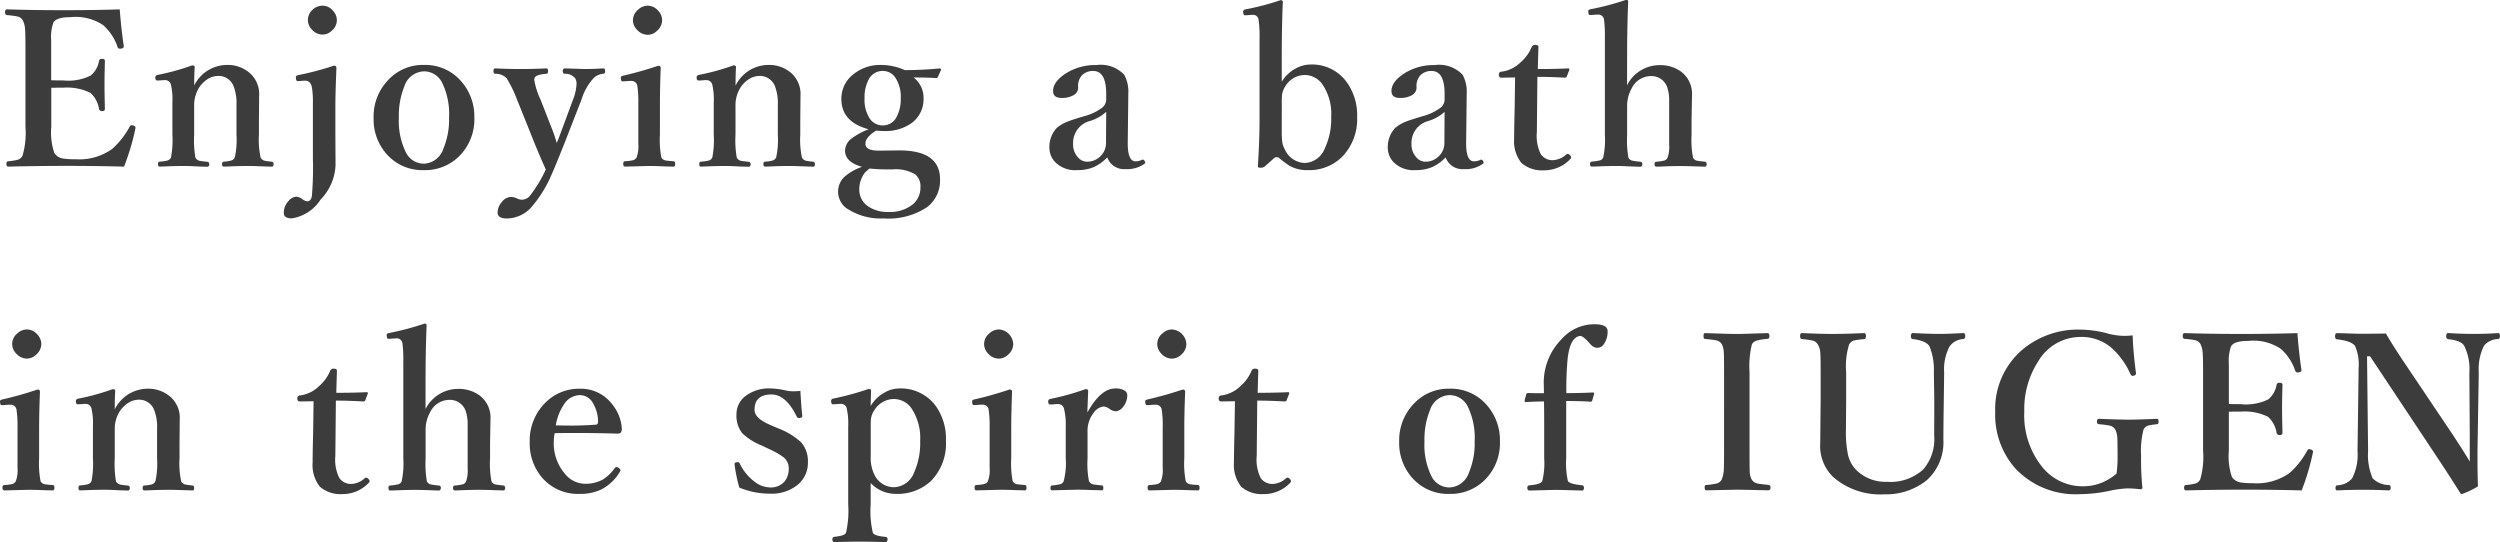 <svg xmlns="http://www.w3.org/2000/svg" width="185.316" height="40.188" viewBox="0 0 185.316 40.188">
  <path id="howto" d="M9.508-.352Q7.4-.406,5.3-.406,3.07-.406.93-.352q-.141,0-.141-.2T.93-.75a4.3,4.3,0,0,0,.727-.117.605.605,0,0,0,.328-.3A5.991,5.991,0,0,0,2.2-3.3V-9.1q0-1.219-.039-1.547A1.593,1.593,0,0,0,2-11.2a.612.612,0,0,0-.43-.289,6.705,6.705,0,0,0-.742-.094q-.141-.016-.141-.2,0-.227.141-.227,1.891.063,4.25.063,2.242,0,4.109-.062.117,1.508.3,2.719v.039q0,.117-.18.148a.4.4,0,0,1-.078.008.18.18,0,0,1-.2-.117,3.725,3.725,0,0,0-1.086-1.641,3.668,3.668,0,0,0-2.4-.578q-1.047,0-1.273.4a3.2,3.2,0,0,0-.164,1.313v2.961q.258.016.9.016A3.726,3.726,0,0,0,7.031-7.1,1.793,1.793,0,0,0,7.656-8.2q.023-.141.234-.141.2,0,.2.156-.031,1.117-.031,1.688,0,.742.031,1.852,0,.18-.2.18a.216.216,0,0,1-.234-.156,2.048,2.048,0,0,0-.641-1.2,3.919,3.919,0,0,0-2-.383q-.641,0-.9.008v2.9a4.7,4.7,0,0,0,.227,1.938.933.933,0,0,0,.648.406A5.247,5.247,0,0,0,5.883-.9a4.2,4.2,0,0,0,2.75-.766A6.2,6.2,0,0,0,9.914-3.289q.062-.133.156-.133a.439.439,0,0,1,.1.016q.188.063.188.156a.669.669,0,0,1-.008.07A17.255,17.255,0,0,1,9.508-.352Zm5.2-6.016a2.737,2.737,0,0,1,2.477-1.523,2.5,2.5,0,0,1,1.453.453A2.07,2.07,0,0,1,19.522-5.6L19.507-3.82v1.1a6.171,6.171,0,0,0,.125,1.7.464.464,0,0,0,.313.234,4.205,4.205,0,0,0,.523.07q.125.023.125.188,0,.18-.125.18l-.953-.031Q19.03-.4,18.726-.4q-.344,0-.961.016-.727.031-.867.031-.125,0-.125-.18T16.9-.719A2.6,2.6,0,0,0,17.444-.8a.459.459,0,0,0,.273-.227,6.062,6.062,0,0,0,.125-1.7V-4.9a3.517,3.517,0,0,0-.2-1.375,1.189,1.189,0,0,0-1.164-.8,1.49,1.49,0,0,0-.867.3,2.016,2.016,0,0,0-.57.617,2.45,2.45,0,0,0-.336,1.281v2.164a7.528,7.528,0,0,0,.094,1.7.469.469,0,0,0,.336.234q.094.023.547.07.141.016.141.188t-.141.18q-.2-.008-.578-.016Q14.319-.4,13.976-.4q-.359,0-.969.016-.742.031-.875.031-.109,0-.109-.18,0-.164.109-.187A3.245,3.245,0,0,0,12.71-.8a.43.43,0,0,0,.273-.219,6.657,6.657,0,0,0,.109-1.7V-5.086a4.92,4.92,0,0,0-.109-1.344.446.446,0,0,0-.437-.336h-.062l-.43.031h-.078q-.133,0-.148-.18v-.07q0-.133.2-.172a17.2,17.2,0,0,0,2.531-.7q.188,0,.188.133Q14.71-7.281,14.71-6.367ZM25.186-.492a3.854,3.854,0,0,1-1.1,2.57,3.1,3.1,0,0,1-2.141,1.406q-.594,0-.594-.4a1.265,1.265,0,0,1,.367-.906.8.8,0,0,1,.578-.3.933.933,0,0,1,.383.141.744.744,0,0,0,.414.2q.258,0,.336-.367a24.088,24.088,0,0,0,.078-2.758V-5.055a6.73,6.73,0,0,0-.078-1.2q-.109-.469-.5-.469h-.062l-.414.031h-.078q-.109,0-.125-.2a.831.831,0,0,1-.008-.086q0-.117.18-.156a22,22,0,0,0,2.641-.7q.188,0,.188.164-.078,1.938-.078,2.836v2.094Zm-.953-11.789a.993.993,0,0,1,.75.359,1.031,1.031,0,0,1,.3.719,1.014,1.014,0,0,1-.375.773.975.975,0,0,1-.672.289,1.045,1.045,0,0,1-.8-.367.987.987,0,0,1-.3-.7,1.036,1.036,0,0,1,.375-.8A1.062,1.062,0,0,1,24.233-12.281Zm7.5,4.391a3.519,3.519,0,0,1,2.812,1.266,3.941,3.941,0,0,1,.93,2.641,3.857,3.857,0,0,1-1.156,2.891,3.583,3.583,0,0,1-2.586,1,3.522,3.522,0,0,1-2.82-1.258,3.871,3.871,0,0,1-.906-2.6,3.907,3.907,0,0,1,1.172-2.914A3.5,3.5,0,0,1,31.732-7.891Zm0,.477A1.578,1.578,0,0,0,30.286-6.3a5.714,5.714,0,0,0-.406,2.313A5.275,5.275,0,0,0,30.4-1.406a1.485,1.485,0,0,0,1.336.836A1.593,1.593,0,0,0,33.185-1.7,5.552,5.552,0,0,0,33.6-3.984a5.287,5.287,0,0,0-.516-2.594A1.5,1.5,0,0,0,31.732-7.414ZM40.77-.141q-.547-1.227-.914-2.148L38.637-5.328a9.354,9.354,0,0,0-.766-1.57,1.129,1.129,0,0,0-.852-.336q-.125,0-.125-.2t.125-.2q.9.047,1.859.047,1.023,0,1.922-.047.141,0,.141.2t-.125.2q-.75.055-.867.289a.39.39,0,0,0-.031.172,5.3,5.3,0,0,0,.461,1.445l.836,2.141q.2.5.367,1.078.078-.172.2-.492.148-.406.234-.633L42.8-5.344a3.647,3.647,0,0,0,.25-1.133.791.791,0,0,0-.1-.422.938.938,0,0,0-.781-.336q-.141-.016-.141-.2t.156-.2q1.273.047,1.477.047.7,0,1.367-.047.141,0,.141.2t-.141.2a1.173,1.173,0,0,0-.711.32,4.118,4.118,0,0,0-.891,1.57L42.254-2.336Q41.5-.43,41.215.2a9.094,9.094,0,0,1-1.547,2.492,2.465,2.465,0,0,1-1.781.8q-.687,0-.687-.43a1.2,1.2,0,0,1,.336-.82.861.861,0,0,1,.656-.344,1.093,1.093,0,0,1,.414.094.92.92,0,0,0,.383.109.777.777,0,0,0,.625-.32A9.475,9.475,0,0,0,40.77-.141Zm6.858-4.883a7.752,7.752,0,0,0-.078-1.352.441.441,0,0,0-.469-.328h-.125l-.414.031h-.094q-.094,0-.109-.18-.008-.07-.008-.094,0-.117.18-.148A26.48,26.48,0,0,0,49.1-7.828q.188,0,.188.164Q49.23-6.1,49.23-4.828v2.094a7.008,7.008,0,0,0,.109,1.711.46.46,0,0,0,.344.219q.117.023.57.055.109.016.109.2t-.109.2q-.2-.008-.594-.016Q48.839-.4,48.48-.4q-.1,0-1.812.047-.156,0-.156-.2t.141-.2a3.649,3.649,0,0,0,.578-.07.45.45,0,0,0,.266-.2,2.381,2.381,0,0,0,.133-1.016V-5.023Zm.7-7.258a1.015,1.015,0,0,1,.766.367,1.023,1.023,0,0,1,.3.711,1.037,1.037,0,0,1-.375.781,1,1,0,0,1-.687.3,1.068,1.068,0,0,1-.8-.375,1.014,1.014,0,0,1-.3-.7,1.021,1.021,0,0,1,.383-.789A1.037,1.037,0,0,1,48.323-12.281Zm6.515,5.914a2.737,2.737,0,0,1,2.477-1.523,2.5,2.5,0,0,1,1.453.453A2.07,2.07,0,0,1,59.651-5.6L59.635-3.82v1.1a6.171,6.171,0,0,0,.125,1.7.464.464,0,0,0,.313.234,4.205,4.205,0,0,0,.523.07q.125.023.125.188,0,.18-.125.18l-.953-.031Q59.158-.4,58.854-.4q-.344,0-.961.016-.727.031-.867.031-.125,0-.125-.18t.125-.187A2.6,2.6,0,0,0,57.572-.8a.459.459,0,0,0,.273-.227,6.062,6.062,0,0,0,.125-1.7V-4.9a3.517,3.517,0,0,0-.2-1.375,1.189,1.189,0,0,0-1.164-.8,1.49,1.49,0,0,0-.867.3,2.016,2.016,0,0,0-.57.617,2.45,2.45,0,0,0-.336,1.281v2.164a7.528,7.528,0,0,0,.094,1.7.469.469,0,0,0,.336.234q.094.023.547.07.141.016.141.188t-.141.18q-.2-.008-.578-.016Q54.447-.4,54.1-.4q-.359,0-.969.016-.742.031-.875.031-.109,0-.109-.18,0-.164.109-.187A3.245,3.245,0,0,0,52.838-.8a.43.43,0,0,0,.273-.219,6.657,6.657,0,0,0,.109-1.7V-5.086a4.92,4.92,0,0,0-.109-1.344.446.446,0,0,0-.437-.336h-.062l-.43.031H52.1q-.133,0-.148-.18v-.07q0-.133.2-.172a17.2,17.2,0,0,0,2.531-.7q.188,0,.188.133Q54.838-7.281,54.838-6.367ZM64.212-.336q-1.258-.352-1.258-1.2a1.153,1.153,0,0,1,.492-.906,5.293,5.293,0,0,1,1.25-.68q-2.016-.539-2.016-2.25a2.285,2.285,0,0,1,.914-1.844,3.12,3.12,0,0,1,2.031-.672,4.279,4.279,0,0,1,1.758.383q1.266,0,2.578-.125a.1.1,0,0,1,.109.109l-.227.5q-.055.109-.125.109-.578-.047-1.68-.047a1.9,1.9,0,0,1,.734,1.523,2.2,2.2,0,0,1-.836,1.82,3.329,3.329,0,0,1-2.125.625q-.227,0-.547-.031-.8.477-.8.977t.953.508l1.469-.016q3.109-.031,3.109,2.141a2.48,2.48,0,0,1-.937,2.047,5.152,5.152,0,0,1-3.242.852,4.525,4.525,0,0,1-2.6-.656A1.52,1.52,0,0,1,62.923.391,3.891,3.891,0,0,1,64.212-.336Zm.563.125a2.992,2.992,0,0,0-.336.289,2.01,2.01,0,0,0-.43,1.25,1.477,1.477,0,0,0,.656,1.266,2.525,2.525,0,0,0,1.492.414,2.667,2.667,0,0,0,1.836-.578,1.593,1.593,0,0,0,.547-1.25A1.13,1.13,0,0,0,68.15.219,2.8,2.8,0,0,0,66.5-.148h-.641Q65.415-.148,64.775-.211Zm.977-7.234A1.155,1.155,0,0,0,64.7-6.8a2.77,2.77,0,0,0-.3,1.375A2.54,2.54,0,0,0,64.8-3.891a1.143,1.143,0,0,0,.953.484,1.121,1.121,0,0,0,1.016-.617,2.785,2.785,0,0,0,.313-1.406,2.531,2.531,0,0,0-.406-1.523A1.1,1.1,0,0,0,65.751-7.445ZM82.39-1.039A3.265,3.265,0,0,1,81.4-.32a3.134,3.134,0,0,1-1.25.227,2.065,2.065,0,0,1-1.672-.648A1.574,1.574,0,0,1,78.1-1.789a2.054,2.054,0,0,1,.547-1.43,2.866,2.866,0,0,1,.9-.508q.211-.086,1.148-.367a3.794,3.794,0,0,0,1.25-.578.792.792,0,0,0,.367-.625v-.445q0-1.7-.961-1.7a1.131,1.131,0,0,0-.836.32,1.166,1.166,0,0,0-.281.9.647.647,0,0,1-.352.578,1.694,1.694,0,0,1-.883.2q-.625,0-.625-.516,0-.7.977-1.32a4.058,4.058,0,0,1,2.227-.6,2.4,2.4,0,0,1,2.07.719,2.6,2.6,0,0,1,.3,1.422v.242l-.039,3.352q-.016,1.4.578,1.4a1,1,0,0,0,.469-.109.192.192,0,0,1,.07-.016q.078,0,.133.1a.225.225,0,0,1,.047.109q0,.063-.094.125a2.188,2.188,0,0,1-1.359.367A1.318,1.318,0,0,1,82.39-1.039Zm-.078-3.375a3.074,3.074,0,0,1-1.281.7,1.678,1.678,0,0,0-1.172,1.68,1.373,1.373,0,0,0,.383,1.016.864.864,0,0,0,.625.3,1.386,1.386,0,0,0,1.078-.469,1.333,1.333,0,0,0,.352-.922ZM95.326-6.641A2.621,2.621,0,0,1,96.4-7.648a2.3,2.3,0,0,1,1.063-.273A3.168,3.168,0,0,1,100.076-6.7a4.144,4.144,0,0,1,.836,2.656,4.007,4.007,0,0,1-1.1,2.953,3.469,3.469,0,0,1-2.562,1,2.654,2.654,0,0,1-1.359-.328,8.218,8.218,0,0,1-.758-.57.291.291,0,0,0-.187-.062.28.28,0,0,0-.18.063l-.7.625a.528.528,0,0,1-.312.094q-.2,0-.2-.1V-.414q.125-1.844.125-3.539V-9.906a8.465,8.465,0,0,0-.078-1.375.409.409,0,0,0-.453-.32h-.078l-.4.031H92.6q-.117,0-.133-.2a.29.29,0,0,1-.008-.07q0-.109.148-.164a18.255,18.255,0,0,0,2.625-.687q.172,0,.172.125-.078,1.836-.078,3.922Zm0,3.633a6.433,6.433,0,0,0,.031.8,1.665,1.665,0,0,0,.211.609,1.671,1.671,0,0,0,1.453.977A1.659,1.659,0,0,0,98.513-1.7a5.115,5.115,0,0,0,.477-2.344,3.887,3.887,0,0,0-.648-2.4,1.6,1.6,0,0,0-1.32-.7,1.7,1.7,0,0,0-1.422.82,1.522,1.522,0,0,0-.25.633,5.128,5.128,0,0,0-.023.617Zm12.147,1.969a3.265,3.265,0,0,1-.992.719,3.134,3.134,0,0,1-1.25.227,2.065,2.065,0,0,1-1.672-.648,1.574,1.574,0,0,1-.375-1.047,2.054,2.054,0,0,1,.547-1.43,2.866,2.866,0,0,1,.9-.508q.211-.086,1.148-.367a3.794,3.794,0,0,0,1.25-.578.792.792,0,0,0,.367-.625v-.445q0-1.7-.961-1.7a1.131,1.131,0,0,0-.836.32,1.166,1.166,0,0,0-.281.9.647.647,0,0,1-.352.578,1.694,1.694,0,0,1-.883.2q-.625,0-.625-.516,0-.7.977-1.32a4.058,4.058,0,0,1,2.227-.6,2.4,2.4,0,0,1,2.07.719,2.6,2.6,0,0,1,.3,1.422v.242l-.039,3.352q-.016,1.4.578,1.4a1,1,0,0,0,.469-.109.192.192,0,0,1,.07-.016q.078,0,.133.1a.225.225,0,0,1,.047.109q0,.063-.094.125a2.188,2.188,0,0,1-1.359.367A1.318,1.318,0,0,1,107.473-1.039Zm-.078-3.375a3.074,3.074,0,0,1-1.281.7,1.678,1.678,0,0,0-1.172,1.68,1.373,1.373,0,0,0,.383,1.016.864.864,0,0,0,.625.3,1.386,1.386,0,0,0,1.078-.469,1.333,1.333,0,0,0,.352-.922Zm5.226-2.547-1.023.016q-.18,0-.18-.227a.193.193,0,0,1,.2-.219,2.462,2.462,0,0,0,1.406-.687,3.044,3.044,0,0,0,.828-1.141.262.262,0,0,1,.273-.156q.227,0,.227.156-.047,1.555-.047,1.633,1.258,0,2.266-.047a.062.062,0,0,1,.07.07v.039l-.18.469a.138.138,0,0,1-.156.109q-1.187-.062-2.031-.062l-.039,4.094a3.056,3.056,0,0,0,.3,1.656,1.065,1.065,0,0,0,.867.43,1.578,1.578,0,0,0,1.016-.43.147.147,0,0,1,.094-.039.242.242,0,0,1,.164.086.277.277,0,0,1,.1.172.2.2,0,0,1-.07.133,2.654,2.654,0,0,1-1.937.828,2.337,2.337,0,0,1-1.68-.547,2.587,2.587,0,0,1-.539-1.789q0-.672.039-2.258Zm8.3.578a2.7,2.7,0,0,1,2.414-1.492,2.633,2.633,0,0,1,1.516.43,2.054,2.054,0,0,1,.883,1.844l-.031,1.813V-2.7a6.552,6.552,0,0,0,.109,1.68.409.409,0,0,0,.328.234q.094.023.555.07.125.023.125.188,0,.18-.141.18l-.977-.031q-.5-.016-.8-.016-.359,0-.953.016-.711.031-.836.031-.156,0-.156-.18t.141-.187a3.441,3.441,0,0,0,.578-.086.377.377,0,0,0,.25-.219,2.426,2.426,0,0,0,.117-.953V-5.242a3.018,3.018,0,0,0-.148-1,1.23,1.23,0,0,0-1.211-.82,1.588,1.588,0,0,0-1.422.914,2.616,2.616,0,0,0-.336,1.281V-2.7a7.546,7.546,0,0,0,.094,1.68.421.421,0,0,0,.3.227,4.545,4.545,0,0,0,.578.078.155.155,0,0,1,.156.172q0,.2-.156.2-.055,0-.93-.031Q120.5-.4,120.206-.4q-.359,0-1,.016-.781.031-.906.031t-.125-.2a.151.151,0,0,1,.125-.172,3.544,3.544,0,0,0,.594-.086.379.379,0,0,0,.258-.219,6.077,6.077,0,0,0,.125-1.68V-9.937a9.2,9.2,0,0,0-.062-1.3.425.425,0,0,0-.477-.383h-.055l-.445.031h-.07q-.1,0-.117-.2-.008-.07-.008-.086,0-.1.164-.141a19.978,19.978,0,0,0,2.641-.7q.156,0,.156.125-.078,1.969-.078,3.906ZM1.609,18.977a7.752,7.752,0,0,0-.078-1.352.441.441,0,0,0-.469-.328H.938l-.414.031H.43q-.094,0-.109-.18-.008-.07-.008-.094,0-.117.18-.148a26.48,26.48,0,0,0,2.594-.734q.188,0,.188.164-.063,1.562-.062,2.836v2.094a7.008,7.008,0,0,0,.109,1.711.46.46,0,0,0,.344.219q.117.023.57.055.109.016.109.2t-.109.2q-.2-.008-.594-.016-.82-.031-1.18-.031-.1,0-1.812.047-.156,0-.156-.2t.141-.2a3.649,3.649,0,0,0,.578-.07.45.45,0,0,0,.266-.2,2.381,2.381,0,0,0,.133-1.016V18.977Zm.7-7.258a1.015,1.015,0,0,1,.766.367,1.023,1.023,0,0,1,.3.711,1.037,1.037,0,0,1-.375.781,1,1,0,0,1-.687.3,1.068,1.068,0,0,1-.8-.375.994.994,0,0,1,.086-1.492A1.037,1.037,0,0,1,2.3,11.719Zm6.515,5.914A2.737,2.737,0,0,1,11.3,16.109a2.5,2.5,0,0,1,1.453.453,2.07,2.07,0,0,1,.883,1.836l-.016,1.781v1.1a6.171,6.171,0,0,0,.125,1.7.464.464,0,0,0,.313.234,4.2,4.2,0,0,0,.523.07q.125.023.125.188,0,.18-.125.18l-.953-.031q-.484-.016-.789-.016-.344,0-.961.016-.727.031-.867.031-.125,0-.125-.18t.125-.187a2.6,2.6,0,0,0,.547-.078.459.459,0,0,0,.273-.227,6.062,6.062,0,0,0,.125-1.7V19.1a3.517,3.517,0,0,0-.2-1.375,1.189,1.189,0,0,0-1.164-.8,1.49,1.49,0,0,0-.867.3,2.016,2.016,0,0,0-.57.617,2.45,2.45,0,0,0-.336,1.281v2.164a7.528,7.528,0,0,0,.094,1.7.469.469,0,0,0,.336.234q.094.023.547.07.141.016.141.188t-.141.18q-.2-.008-.578-.016Q8.429,23.6,8.085,23.6q-.359,0-.969.016-.742.031-.875.031-.109,0-.109-.18,0-.164.109-.187a3.245,3.245,0,0,0,.578-.086.43.43,0,0,0,.273-.219,6.657,6.657,0,0,0,.109-1.7V18.914a4.92,4.92,0,0,0-.109-1.344.446.446,0,0,0-.437-.336H6.593l-.43.031H6.085q-.133,0-.148-.18v-.07q0-.133.2-.172a17.2,17.2,0,0,0,2.531-.7q.188,0,.188.133Q8.819,16.719,8.819,17.633Zm14.733-.594-1.023.016q-.18,0-.18-.227a.193.193,0,0,1,.2-.219,2.462,2.462,0,0,0,1.406-.687,3.044,3.044,0,0,0,.828-1.141.262.262,0,0,1,.273-.156q.227,0,.227.156-.047,1.555-.047,1.633,1.258,0,2.266-.047a.062.062,0,0,1,.07.07v.039l-.18.469a.138.138,0,0,1-.156.109q-1.187-.062-2.031-.062l-.039,4.094a3.056,3.056,0,0,0,.3,1.656,1.065,1.065,0,0,0,.867.43,1.578,1.578,0,0,0,1.016-.43.147.147,0,0,1,.094-.039.242.242,0,0,1,.164.086.277.277,0,0,1,.1.172.2.2,0,0,1-.07.133,2.654,2.654,0,0,1-1.937.828,2.337,2.337,0,0,1-1.68-.547,2.587,2.587,0,0,1-.539-1.789q0-.672.039-2.258Zm8.3.578a2.7,2.7,0,0,1,2.414-1.492,2.633,2.633,0,0,1,1.516.43,2.054,2.054,0,0,1,.883,1.844l-.031,1.813V21.3a6.552,6.552,0,0,0,.109,1.68.409.409,0,0,0,.328.234q.094.023.555.07.125.023.125.188,0,.18-.141.18l-.977-.031q-.5-.016-.8-.016-.359,0-.953.016-.711.031-.836.031-.156,0-.156-.18t.141-.187a3.441,3.441,0,0,0,.578-.086.377.377,0,0,0,.25-.219,2.426,2.426,0,0,0,.117-.953V18.758a3.019,3.019,0,0,0-.148-1,1.23,1.23,0,0,0-1.211-.82,1.588,1.588,0,0,0-1.422.914,2.616,2.616,0,0,0-.336,1.281V21.3a7.546,7.546,0,0,0,.094,1.68.421.421,0,0,0,.3.227,4.545,4.545,0,0,0,.578.078.155.155,0,0,1,.156.172q0,.2-.156.2-.055,0-.93-.031-.469-.016-.766-.016-.359,0-1,.016-.781.031-.906.031t-.125-.2a.151.151,0,0,1,.125-.172,3.544,3.544,0,0,0,.594-.086.379.379,0,0,0,.258-.219,6.077,6.077,0,0,0,.125-1.68V14.063a9.2,9.2,0,0,0-.062-1.3.425.425,0,0,0-.477-.383h-.055l-.445.031H29.1q-.1,0-.117-.2-.008-.07-.008-.086,0-.1.164-.141a19.978,19.978,0,0,0,2.641-.7q.156,0,.156.125-.078,1.969-.078,3.906Zm9.577,1.789a2.5,2.5,0,0,0-.07.578,3.479,3.479,0,0,0,.867,2.484,1.93,1.93,0,0,0,1.422.688A2.662,2.662,0,0,0,45,22.844,3.141,3.141,0,0,0,45.878,22a.179.179,0,0,1,.156-.078.342.342,0,0,1,.148.063q.125.1.125.164a.5.5,0,0,1-.078.172,3.392,3.392,0,0,1-1.359,1.266,3.659,3.659,0,0,1-1.6.32,3.49,3.49,0,0,1-2.8-1.234,3.906,3.906,0,0,1-.891-2.609,3.958,3.958,0,0,1,1.172-2.93,3.5,3.5,0,0,1,2.539-1.023,2.914,2.914,0,0,1,2.43,1.188,3.134,3.134,0,0,1,.688,1.789.481.481,0,0,1-.078.273.314.314,0,0,1-.242.078q-1.6-.047-3.078-.047Q42.167,19.391,41.433,19.406Zm.078-.578q.8.016,1.18.016.859,0,1.813-.07.141-.016.141-.25a2.779,2.779,0,0,0-.4-1.383,1.1,1.1,0,0,0-.961-.555,1.432,1.432,0,0,0-1.18.711A3.862,3.862,0,0,0,41.511,18.828Zm18.131-2.555q.07,1.266.141,1.859,0,.125-.18.148a.362.362,0,0,1-.07.008.2.2,0,0,1-.164-.117q-.8-1.633-1.875-1.633-1.25,0-1.25,1.141,0,.633,1.2,1.133l.563.242A5.213,5.213,0,0,1,59.7,20.086a2.133,2.133,0,0,1,.5,1.484,2.106,2.106,0,0,1-.758,1.664,3.05,3.05,0,0,1-2.055.656,5.808,5.808,0,0,1-2.273-.453,11.218,11.218,0,0,1-.352-1.734q0-.125.156-.141.078-.008.109-.008.07,0,.117.1a3.682,3.682,0,0,0,1.086,1.336,1.912,1.912,0,0,0,1.156.438,1.325,1.325,0,0,0,1.094-.453,1.507,1.507,0,0,0,.3-.977,1.038,1.038,0,0,0-.437-.844,6.17,6.17,0,0,0-1.031-.578l-.547-.258a4.546,4.546,0,0,1-1.43-.906,2.1,2.1,0,0,1-.43-1.4,1.687,1.687,0,0,1,.68-1.367,2.884,2.884,0,0,1,1.852-.555,5.711,5.711,0,0,1,1.148.156,2.553,2.553,0,0,0,.531.055A5.129,5.129,0,0,0,59.642,16.273Zm5.21,6.828v1.586a6.909,6.909,0,0,0,.164,2.109q.1.219.945.3a.149.149,0,0,1,.141.172q0,.211-.141.211-1.219-.031-1.891-.031-.711,0-1.93.031-.125,0-.125-.2,0-.164.125-.187.789-.078.883-.3a7.315,7.315,0,0,0,.164-2.109v-5.8a5.176,5.176,0,0,0-.109-1.312.432.432,0,0,0-.453-.336h-.062l-.461.031h-.055q-.109,0-.125-.18v-.07a.17.17,0,0,1,.148-.172,21.162,21.162,0,0,0,2.641-.719q.172,0,.172.148-.031.9-.031,1.117a2.736,2.736,0,0,1,1.094-1.031,2.152,2.152,0,0,1,.984-.266,3.215,3.215,0,0,1,2.7,1.234,4.165,4.165,0,0,1,.8,2.641,3.948,3.948,0,0,1-1.117,2.992,3.626,3.626,0,0,1-2.609.945A2.536,2.536,0,0,1,64.852,23.1Zm1.7-6.227a1.726,1.726,0,0,0-1.422.82,1.53,1.53,0,0,0-.258.648q-.016.133-.016.633v2.109a2.863,2.863,0,0,0,.273,1.4,1.608,1.608,0,0,0,1.438.93,1.654,1.654,0,0,0,1.5-1.086,5.278,5.278,0,0,0,.453-2.344,3.979,3.979,0,0,0-.625-2.391A1.6,1.6,0,0,0,66.547,16.875Zm7.116,2.1a7.752,7.752,0,0,0-.078-1.352.441.441,0,0,0-.469-.328h-.125l-.414.031h-.094q-.094,0-.109-.18-.008-.07-.008-.094,0-.117.18-.148a26.48,26.48,0,0,0,2.594-.734q.188,0,.188.164-.062,1.562-.062,2.836v2.094a7.008,7.008,0,0,0,.109,1.711.46.46,0,0,0,.344.219q.117.023.57.055.109.016.109.2t-.109.2q-.2-.008-.594-.016-.82-.031-1.18-.031-.1,0-1.812.047-.156,0-.156-.2t.141-.2a3.649,3.649,0,0,0,.578-.07.45.45,0,0,0,.266-.2,2.381,2.381,0,0,0,.133-1.016V18.977Zm.7-7.258A1.137,1.137,0,0,1,75.421,12.8a1.037,1.037,0,0,1-.375.781,1,1,0,0,1-.687.3,1.068,1.068,0,0,1-.8-.375.994.994,0,0,1,.086-1.492A1.037,1.037,0,0,1,74.359,11.719Zm6.562,6.133q.977-1.758,2.063-1.758a1.275,1.275,0,0,1,.68.156.4.4,0,0,1,.2.344,1.325,1.325,0,0,1-.32.875.733.733,0,0,1-.547.32.927.927,0,0,1-.477-.2.877.877,0,0,0-.414-.156,1.046,1.046,0,0,0-.742.477,2.168,2.168,0,0,0-.445,1.414v1.953a6.657,6.657,0,0,0,.109,1.7.474.474,0,0,0,.344.234q.109.023.609.07.109,0,.109.2,0,.164-.109.164-.219-.008-.625-.016-.844-.031-1.187-.031l-1.875.047q-.125,0-.125-.164,0-.18.125-.2a3.544,3.544,0,0,0,.594-.086.379.379,0,0,0,.258-.219,5.159,5.159,0,0,0,.156-1.7V18.914a4.909,4.909,0,0,0-.125-1.312.454.454,0,0,0-.484-.352h-.062l-.4.031h-.086q-.125,0-.141-.18v-.07q0-.133.2-.172a17.964,17.964,0,0,0,2.563-.719q.2,0,.2.148Q80.92,17.6,80.92,17.852ZM86.5,18.977a7.752,7.752,0,0,0-.078-1.352.441.441,0,0,0-.469-.328h-.125l-.414.031h-.094q-.094,0-.109-.18-.008-.07-.008-.094,0-.117.18-.148a26.48,26.48,0,0,0,2.594-.734q.188,0,.188.164Q88.1,17.9,88.1,19.172v2.094a7.008,7.008,0,0,0,.109,1.711.46.46,0,0,0,.344.219q.117.023.57.055.109.016.109.2t-.109.2q-.2-.008-.594-.016-.82-.031-1.18-.031-.1,0-1.812.047-.156,0-.156-.2t.141-.2a3.649,3.649,0,0,0,.578-.07.45.45,0,0,0,.266-.2,2.381,2.381,0,0,0,.133-1.016V18.977Zm.7-7.258A1.137,1.137,0,0,1,88.255,12.8a1.037,1.037,0,0,1-.375.781,1,1,0,0,1-.687.3,1.068,1.068,0,0,1-.8-.375.994.994,0,0,1,.086-1.492A1.037,1.037,0,0,1,87.193,11.719Zm4.655,5.32-1.023.016q-.18,0-.18-.227a.193.193,0,0,1,.2-.219,2.462,2.462,0,0,0,1.406-.687,3.044,3.044,0,0,0,.828-1.141.262.262,0,0,1,.273-.156q.227,0,.227.156-.047,1.555-.047,1.633,1.258,0,2.266-.047a.062.062,0,0,1,.07.07v.039l-.18.469a.138.138,0,0,1-.156.109q-1.187-.062-2.031-.062l-.039,4.094a3.056,3.056,0,0,0,.3,1.656,1.065,1.065,0,0,0,.867.43,1.578,1.578,0,0,0,1.016-.43.147.147,0,0,1,.094-.039.242.242,0,0,1,.164.086.277.277,0,0,1,.1.172.2.2,0,0,1-.07.133A2.654,2.654,0,0,1,94,23.922a2.337,2.337,0,0,1-1.68-.547,2.587,2.587,0,0,1-.539-1.789q0-.672.039-2.258Zm15.9-.93a3.519,3.519,0,0,1,2.813,1.266,3.941,3.941,0,0,1,.93,2.641,3.857,3.857,0,0,1-1.156,2.891,3.583,3.583,0,0,1-2.586,1,3.522,3.522,0,0,1-2.82-1.258,3.871,3.871,0,0,1-.906-2.6,3.907,3.907,0,0,1,1.172-2.914A3.5,3.5,0,0,1,107.752,16.109Zm0,.477a1.578,1.578,0,0,0-1.445,1.117,5.714,5.714,0,0,0-.406,2.313,5.275,5.275,0,0,0,.516,2.578,1.485,1.485,0,0,0,1.336.836,1.593,1.593,0,0,0,1.453-1.125,5.553,5.553,0,0,0,.414-2.289,5.287,5.287,0,0,0-.516-2.594A1.5,1.5,0,0,0,107.752,16.586Zm8.655.438V21.25a6.062,6.062,0,0,0,.125,1.7q.117.227,1.063.32.125.023.125.188,0,.2-.125.2-.219-.008-.68-.016-.945-.031-1.289-.031-.078,0-1.937.047-.164,0-.164-.2a.165.165,0,0,1,.164-.187q.82-.062.945-.32a5.509,5.509,0,0,0,.141-1.7V18.93q0-1.328-.016-1.875-.516,0-1.344.047-.094,0-.094-.109l.125-.469q.023-.094.156-.094.437.016,1.156.016l-.016-.812a4.574,4.574,0,0,1,1.328-3.2,3.209,3.209,0,0,1,2.461-1.1q.945,0,.945.516a1.582,1.582,0,0,1-.266.938.58.58,0,0,1-.453.289.63.63,0,0,1-.406-.125,1.9,1.9,0,0,1-.266-.273q-.43-.477-.633-.477h-.039q-.719.117-.9,1.68a24.2,24.2,0,0,0-.094,2.555q.969,0,1.953-.047.109,0,.109.094l-.141.484a.131.131,0,0,1-.133.109Q117.611,17.023,116.408,17.023Zm10.373,6.227a6.742,6.742,0,0,0,.766-.109.612.612,0,0,0,.383-.289,2.173,2.173,0,0,0,.164-.875q.016-.266.016-1.273V14.9q0-1.258-.023-1.539a1.511,1.511,0,0,0-.141-.547.651.651,0,0,0-.477-.3q-.164-.031-.773-.094-.109,0-.109-.219t.125-.211l1.266.039q.672.023,1.055.023.453,0,1.242-.031l1.055-.031q.141,0,.141.227,0,.18-.141.2a4.573,4.573,0,0,0-.773.117.62.62,0,0,0-.383.281A6.868,6.868,0,0,0,130,14.9v5.8q0,1.375.016,1.609a1.262,1.262,0,0,0,.148.539.66.66,0,0,0,.477.3q.156.031.773.094.141.016.141.2t-.164.2q-.266-.008-.789-.016-1.078-.031-1.562-.031l-2.242.047q-.125,0-.125-.2T126.781,23.25Zm15.327-11.266q1.266.063,1.938.063.625,0,1.8-.062.141,0,.141.211t-.141.234a1.312,1.312,0,0,0-1.039.578,3.642,3.642,0,0,0-.383,1.891L144.4,16.93q-.031,2.047-.031,2.961a3.772,3.772,0,0,1-1.219,2.992,4.787,4.787,0,0,1-3.133,1.055,5.324,5.324,0,0,1-3.8-1.266,3.2,3.2,0,0,1-.977-2.539l.031-3.156V14.9q0-1.234-.031-1.516a1.3,1.3,0,0,0-.164-.531.638.638,0,0,0-.445-.32,5.47,5.47,0,0,0-.758-.1q-.125-.016-.125-.219,0-.227.125-.227,1.453.063,2.273.063.922,0,2.344-.062.141,0,.141.227,0,.2-.141.219a5.411,5.411,0,0,0-.773.109.6.6,0,0,0-.344.313,5.522,5.522,0,0,0-.211,2.047v2.109l-.016,2.109a8.393,8.393,0,0,0,.156,1.906,2.362,2.362,0,0,0,.656,1.156,3.075,3.075,0,0,0,2.227.828,3.6,3.6,0,0,0,2.688-.914,3.417,3.417,0,0,0,.813-2.508l.008-1.68V16.93l-.031-2.031a4.64,4.64,0,0,0-.312-1.906q-.242-.445-1.25-.562-.141-.016-.141-.219Q141.967,11.984,142.108,11.984Zm16.288.172q.039,1.2.242,2.758a.257.257,0,0,1,.008.063q0,.109-.148.164a.439.439,0,0,1-.1.016q-.1,0-.172-.148a5.781,5.781,0,0,0-1.406-1.937,3.418,3.418,0,0,0-2.3-.8,3.643,3.643,0,0,0-3.1,1.773,6.5,6.5,0,0,0-1.055,3.75,6.087,6.087,0,0,0,1.375,4.172,3.832,3.832,0,0,0,3.008,1.375,3.7,3.7,0,0,0,2.453-.945,7.891,7.891,0,0,0,.078-1.1q0-1.367-.023-1.6a1.5,1.5,0,0,0-.148-.562.64.64,0,0,0-.461-.3,6.821,6.821,0,0,0-.758-.094q-.141-.016-.141-.2t.141-.2q1.5.062,2.242.063.563,0,2.063-.062.125,0,.125.2t-.125.2a4.293,4.293,0,0,0-.68.109.615.615,0,0,0-.312.289,6.337,6.337,0,0,0-.18,1.938,20.047,20.047,0,0,0,.1,2.375q0,.109-.18.109a7.115,7.115,0,0,0-.984-.062,7.932,7.932,0,0,0-1.367.2,11.049,11.049,0,0,1-2.109.227,6.124,6.124,0,0,1-4.781-1.906,6,6,0,0,1-1.492-4.2,5.779,5.779,0,0,1,2.008-4.6,6.4,6.4,0,0,1,4.313-1.492,8.133,8.133,0,0,1,2.063.3,4.874,4.874,0,0,0,1.188.164A5.578,5.578,0,0,0,158.4,12.156Zm12.53,11.492q-2.109-.055-4.2-.055-2.234,0-4.375.055-.141,0-.141-.2t.141-.2a4.3,4.3,0,0,0,.727-.117.605.605,0,0,0,.328-.3,5.991,5.991,0,0,0,.211-2.125V14.9q0-1.219-.039-1.547a1.593,1.593,0,0,0-.156-.555.612.612,0,0,0-.43-.289,6.705,6.705,0,0,0-.742-.094q-.141-.016-.141-.2,0-.227.141-.227,1.891.063,4.25.063,2.242,0,4.109-.062.117,1.508.3,2.719v.039q0,.117-.18.148a.4.4,0,0,1-.078.008.18.18,0,0,1-.2-.117,3.725,3.725,0,0,0-1.086-1.641,3.668,3.668,0,0,0-2.4-.578q-1.047,0-1.273.4a3.2,3.2,0,0,0-.164,1.313v2.961q.258.016.9.016a3.726,3.726,0,0,0,2.016-.352,1.793,1.793,0,0,0,.625-1.094q.023-.141.234-.141.2,0,.2.156-.031,1.117-.031,1.688,0,.742.031,1.852,0,.18-.2.18a.216.216,0,0,1-.234-.156,2.048,2.048,0,0,0-.641-1.2,3.919,3.919,0,0,0-2-.383q-.641,0-.9.008v2.9a4.7,4.7,0,0,0,.227,1.938.933.933,0,0,0,.648.406,5.247,5.247,0,0,0,.891.055,4.2,4.2,0,0,0,2.75-.766,6.2,6.2,0,0,0,1.281-1.625q.063-.133.156-.133a.439.439,0,0,1,.1.016q.188.062.188.156a.67.67,0,0,1-.008.07A17.256,17.256,0,0,1,170.927,23.648ZM176,13.711h-.227l.078,7.008a4.394,4.394,0,0,0,.336,2.031,1.732,1.732,0,0,0,1.2.5q.141.016.141.2t-.164.2q-.914-.047-1.867-.047-1.047,0-1.922.047-.141,0-.141-.18t.125-.2a1.5,1.5,0,0,0,1.109-.516,3.866,3.866,0,0,0,.4-2.031l.078-5.82v-.289a3.412,3.412,0,0,0-.258-1.664q-.266-.383-1.344-.5-.141-.016-.141-.234t.141-.227q.2.008.586.016.781.031,1.094.031,1.172,0,1.953-.016.3.555,1.234,1.969l3.664,5.453q.953,1.445,1.313,2.07V19.68l-.031-4.781a3.812,3.812,0,0,0-.383-1.969q-.219-.383-1.133-.484a.193.193,0,0,1-.2-.219q0-.242.141-.242,1.008.063,1.859.063.992,0,1.844-.062.141,0,.141.227,0,.2-.141.219a1.36,1.36,0,0,0-1.047.5,3.871,3.871,0,0,0-.383,1.969l-.094,5.8v.8q0,.727.031,1.852a6.888,6.888,0,0,1-1.172.563.165.165,0,0,1-.141-.078q-.852-1.359-1.812-2.8Z" transform="translate(-0.313 12.703)" fill="#3c3c3c"/>
</svg>
